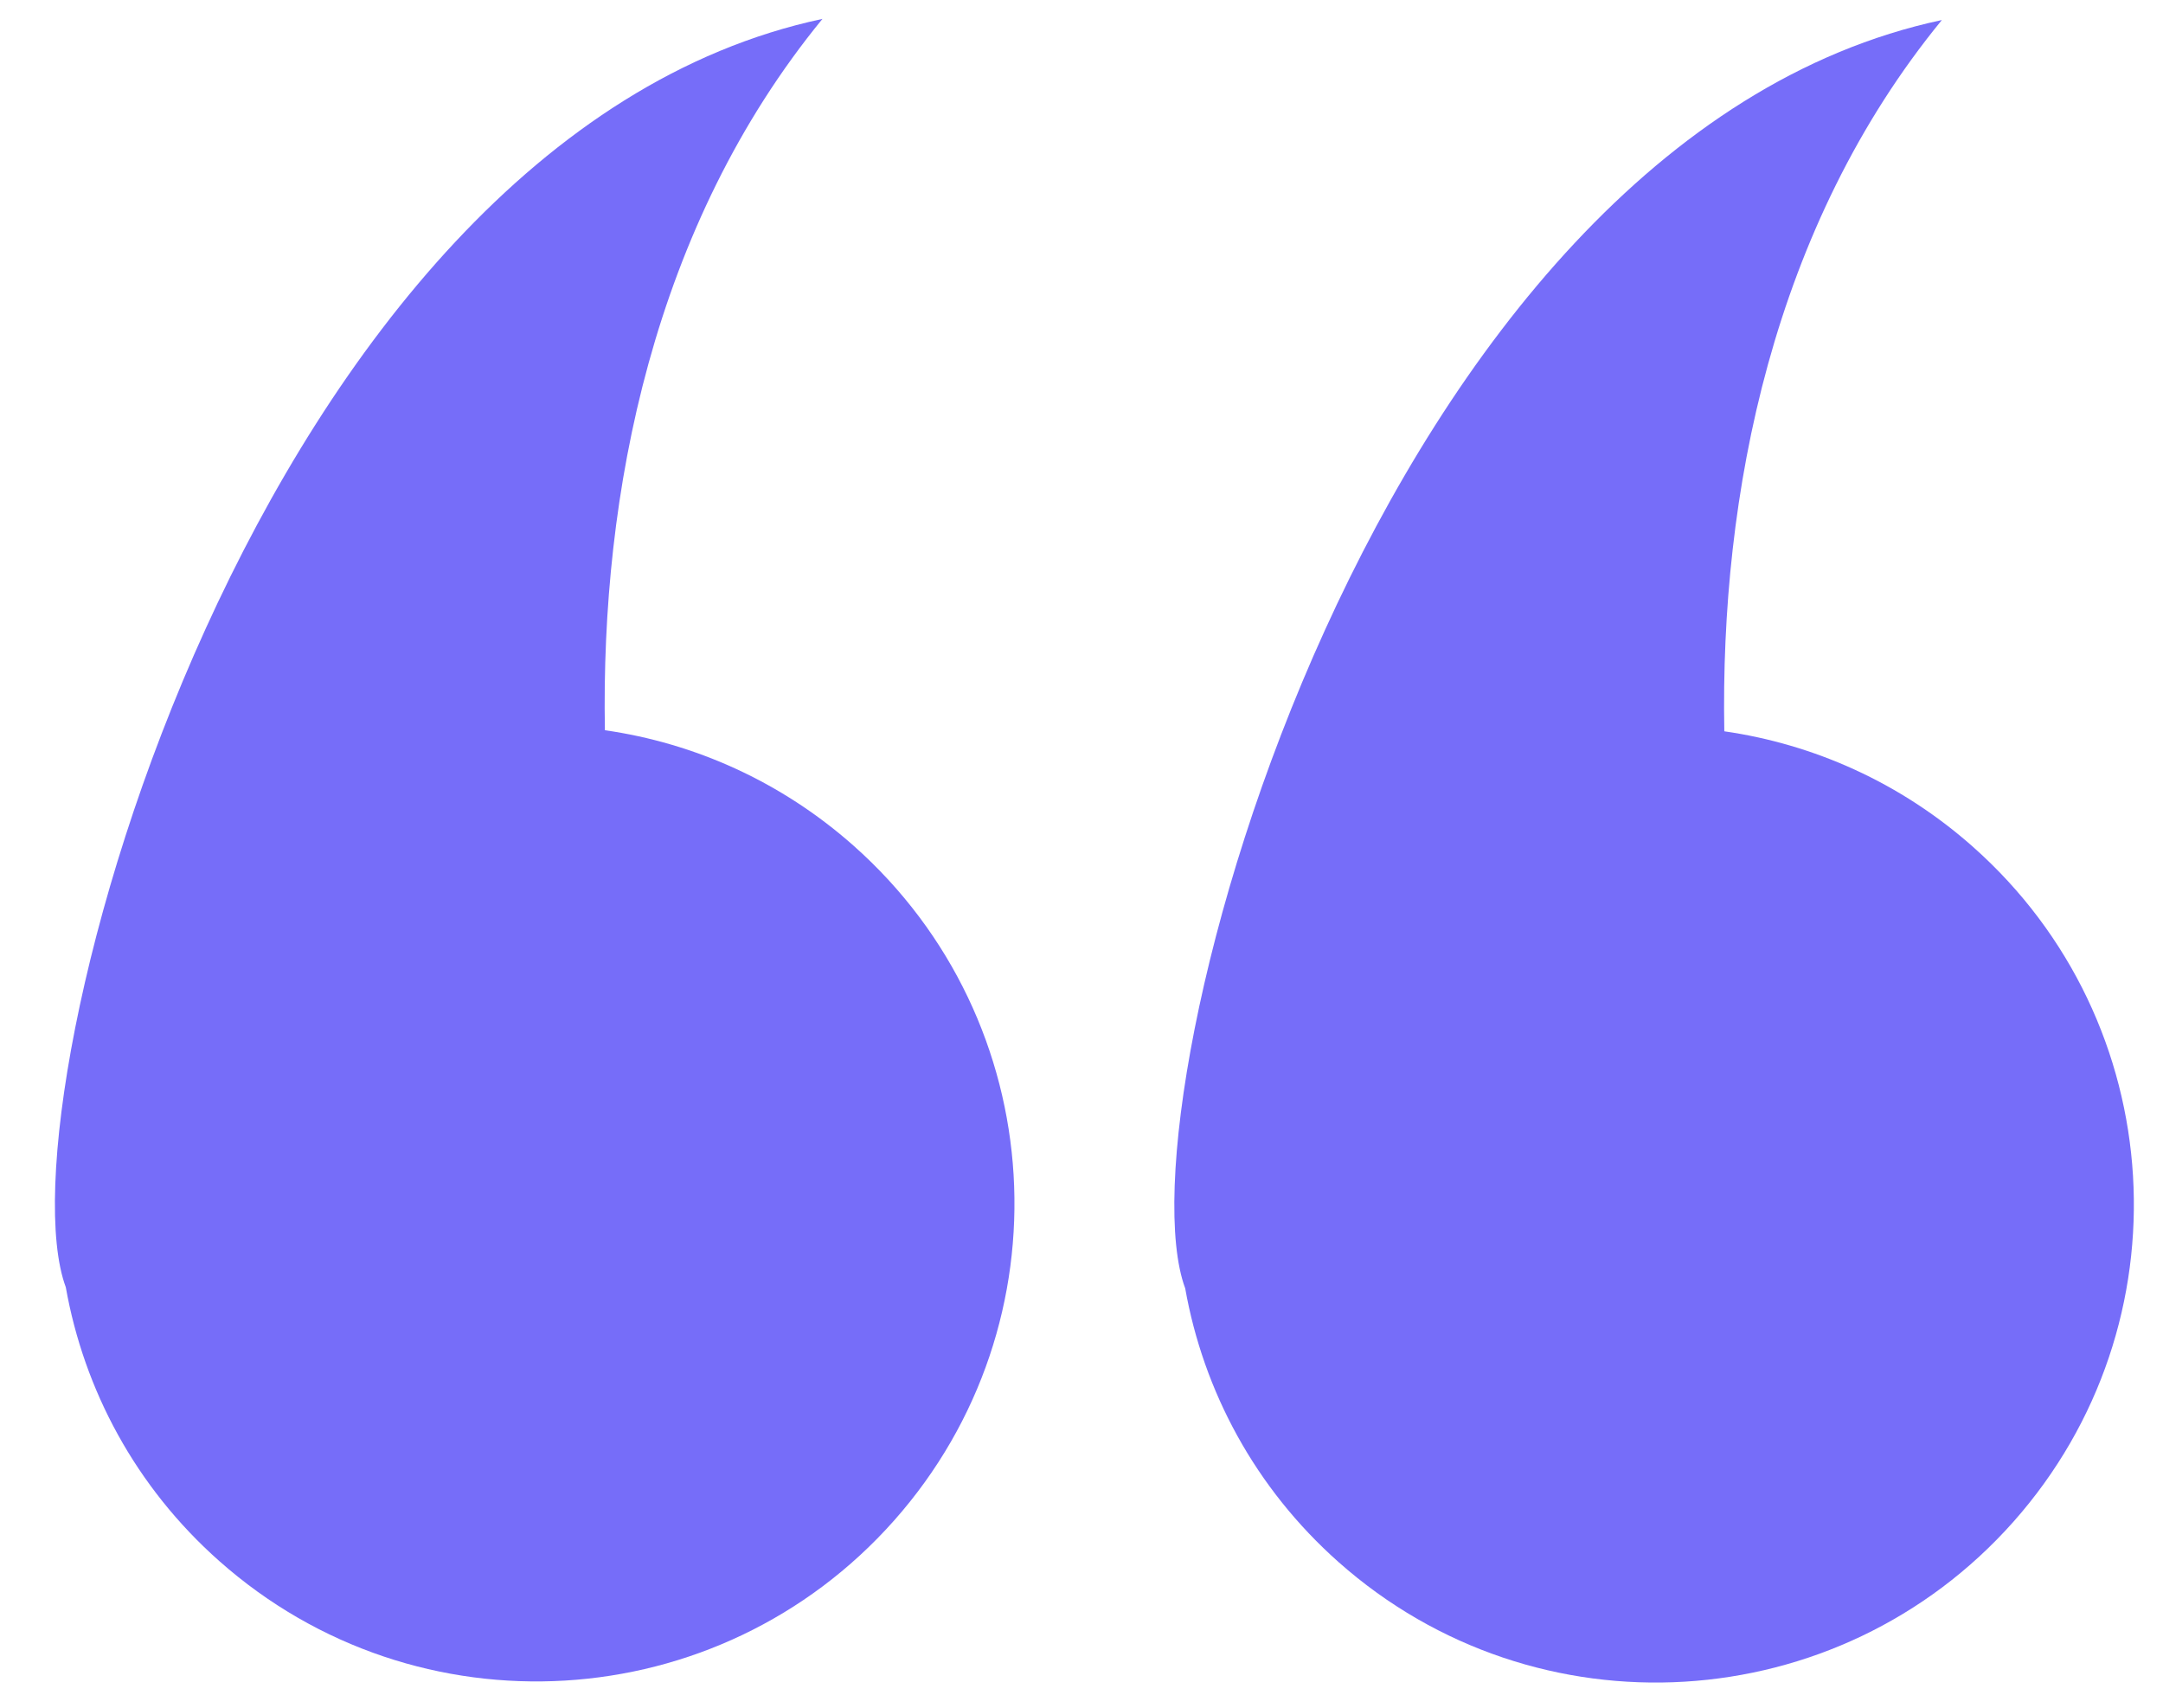 <svg width="38" height="30" viewBox="0 0 38 30" fill="none" xmlns="http://www.w3.org/2000/svg">
<path fill-rule="evenodd" clip-rule="evenodd" d="M10.627 12.828C12.196 13.053 13.72 13.726 14.995 14.856C18.466 17.933 18.785 23.241 15.708 26.711C12.631 30.182 7.324 30.501 3.853 27.424C2.38 26.119 1.475 24.411 1.156 22.613C-0.054 19.354 4.485 2.453 14.449 0.332C11.474 3.964 10.552 8.667 10.627 12.828Z" fill="#766DF9"/>
<path fill-rule="evenodd" clip-rule="evenodd" d="M30.293 12.847C31.862 13.073 33.386 13.745 34.661 14.876C38.132 17.952 38.451 23.26 35.374 26.731C32.297 30.201 26.99 30.521 23.519 27.444C22.046 26.138 21.141 24.431 20.822 22.633C19.612 19.374 24.151 2.473 34.115 0.352C31.14 3.983 30.218 8.687 30.293 12.847Z" fill="#766DF9"/>
</svg>
